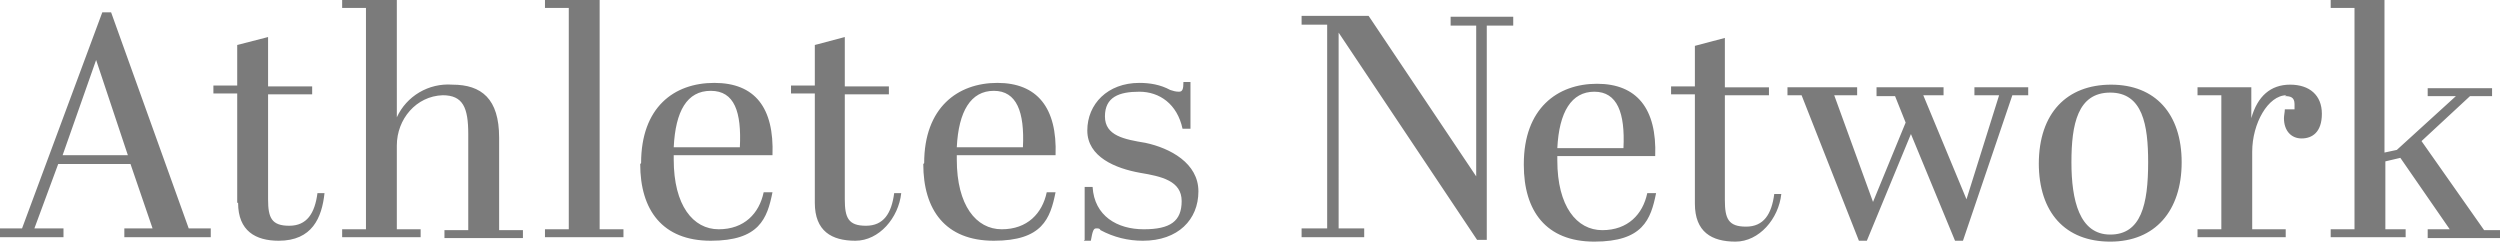 <?xml version="1.0" encoding="UTF-8"?>
<svg id="Ebene_2" xmlns="http://www.w3.org/2000/svg" version="1.1" viewBox="0 0 283.5 27.4">
  <!-- Generator: Adobe Illustrator 30.0.0, SVG Export Plug-In . SVG Version: 2.1.1 Build 123)  -->
  <defs>
    <style>
      .st0 {
        fill: #7b7b7b;
      }
    </style>
  </defs>
  <g id="Ebene_1-2">
    <path class="st0" d="M275.1,27h8.4v-.9h-1.8l-7.1-10.1,5.5-5.1h2.5v-.9h-7.3v.9h3.2l-6.7,6.1-1.4.3V0h-6.1v.9h2.7v25.1h-2.7v.9h8.5v-.9h-2.3v-7.7l1.7-.4,5.6,8.1h-2.5v1h-.2ZM259.1,10.9c.6,0,1.1.1,1.1.9s0,.4,0,.6h-1.1c0,.3-.1.7-.1,1,0,1.4.8,2.3,2,2.3s2.3-.7,2.3-2.8-1.4-3.3-3.6-3.3-3.7,1.3-4.4,3.8v-3.5h-6.1v.9h2.7v15.2h-2.7v.9h10v-.9h-3.8v-8.8c0-3.2,1.8-6.4,3.9-6.4M231.2,18.5c0,5.6,3,8.9,8.1,8.9s8.1-3.5,8.1-9-3-8.8-8-8.8-8.2,3.2-8.2,9M243.6,18.4c0,4.8-.8,8.2-4.3,8.2s-4.4-3.9-4.4-8.2.7-7.9,4.4-7.9,4.3,3.7,4.3,7.9M213.2,10.9h1.7l1.2,3-3.7,9-4.4-12.1h2.6v-.9h-7.9v.9h1.6l6.5,16.5h.9l5-12.1,5,12.1h.9l5.6-16.5h1.8v-.9h-6.1v.9h2.8l-3.7,11.8-4.9-11.8h2.3v-.9h-7.6v1s0,0,0,0h.4ZM192.2,23.1c0,3.2,1.9,4.3,4.6,4.3s4.9-2.6,5.2-5.4h-.8c-.3,2.3-1.2,3.7-3.2,3.7s-2.4-.9-2.4-3v-11.9h5v-.9h-5v-5.6l-3.4.9v4.6h-2.7v.9h2.7v12.3h0ZM176.6,16.8c.2-4.1,1.6-6.4,4.2-6.4s3.5,2.4,3.3,6.4h-7.5ZM172.8,18.7c0,5.2,2.5,8.7,8,8.7s6.4-2.5,7-5.5h-1c-.5,2.4-2.2,4.2-5.1,4.2s-5.1-2.7-5.1-7.9v-.5h11.1c.2-5.4-2.1-8.2-6.6-8.2s-8.3,2.8-8.3,9.1M168.7,2.9h2.9v-1h-7.1v1h2.9v17.1l-12.2-18.2h-7.6v1h2.9v23.1h-2.9v1h7.1v-1h-2.9V3.7l15.7,23.5h1.1V2.9c0,0,.1,0,.2,0h0ZM122.9,27.3h.8c.2-1.1.3-1.4.6-1.4s.4,0,.5.2c1.5.8,3.1,1.2,4.8,1.2,4,0,6.3-2.4,6.3-5.6s-3.2-4.9-6-5.5c-2.4-.4-4.6-.8-4.6-3s1.6-2.8,3.9-2.8,4.3,1.4,4.9,4.2h.9v-5.3h-.8c0,.8-.1,1.1-.5,1.1s-.7-.1-1-.2c-1.1-.6-2.3-.8-3.5-.8-3.6,0-5.9,2.4-5.9,5.4s3.2,4.3,6,4.8c2.4.4,4.7.9,4.7,3.2s-1.3,3.2-4.3,3.2-5.6-1.5-5.8-4.8h-.9v6h0ZM108.5,16.7c.2-4.1,1.6-6.4,4.2-6.4s3.5,2.4,3.3,6.4h-7.5ZM104.7,18.6c0,5.2,2.5,8.7,8,8.7s6.4-2.5,7-5.5h-1c-.5,2.4-2.2,4.2-5.1,4.2s-5.1-2.7-5.1-7.9v-.5h11.2c.2-5.4-2.1-8.2-6.6-8.2s-8.3,2.8-8.3,9.1M92.4,23c0,3.2,1.9,4.3,4.6,4.3s4.9-2.6,5.2-5.4h-.8c-.3,2.3-1.2,3.7-3.2,3.7s-2.4-.9-2.4-3v-11.9h5v-.9h-5v-5.6l-3.4.9v4.6h-2.7v.9h2.7v12.4ZM76.4,16.7c.2-4.1,1.5-6.4,4.2-6.4s3.5,2.4,3.3,6.4h-7.5ZM72.6,18.6c0,5.2,2.5,8.7,8,8.7s6.4-2.5,7-5.5h-1c-.5,2.4-2.2,4.2-5.1,4.2s-5.1-2.7-5.1-7.9v-.5h11.2c.2-5.4-2-8.2-6.6-8.2s-8.3,2.8-8.3,9.1M61.8,0v.9h2.7v25.1h-2.7v.9h8.9v-.9h-2.7V0h-6.2ZM38.8,0v.9h2.7v25.1h-2.7v.9h8.9v-.9h-2.7v-9.5c0-3,2.2-5.6,5.2-5.7h0c2.3,0,2.9,1.4,2.9,4.4v10.9h-2.7v.9h8.9v-.9h-2.7v-10.5c0-4.4-2-6-5.3-6-2.7-.2-5.2,1.3-6.3,3.7V0S38.8,0,38.8,0ZM27,23c0,3.2,2,4.3,4.6,4.3,3.8,0,4.9-2.6,5.2-5.4h-.8c-.3,2.3-1.2,3.7-3.2,3.7s-2.4-.9-2.4-3v-11.9h5v-.9h-5v-5.6l-3.5.9v4.6h-2.7v.9h2.7v12.4ZM10.9,6.8l3.6,10.8h-7.4l3.8-10.8ZM17.3,25.9h-3.2v1h9.8v-1h-2.5L12.6,1.4h-1L2.5,25.9H0v1h7.2v-1h-3.3l2.7-7.3h8.2s2.5,7.3,2.5,7.3Z"/>
  </g>
</svg>